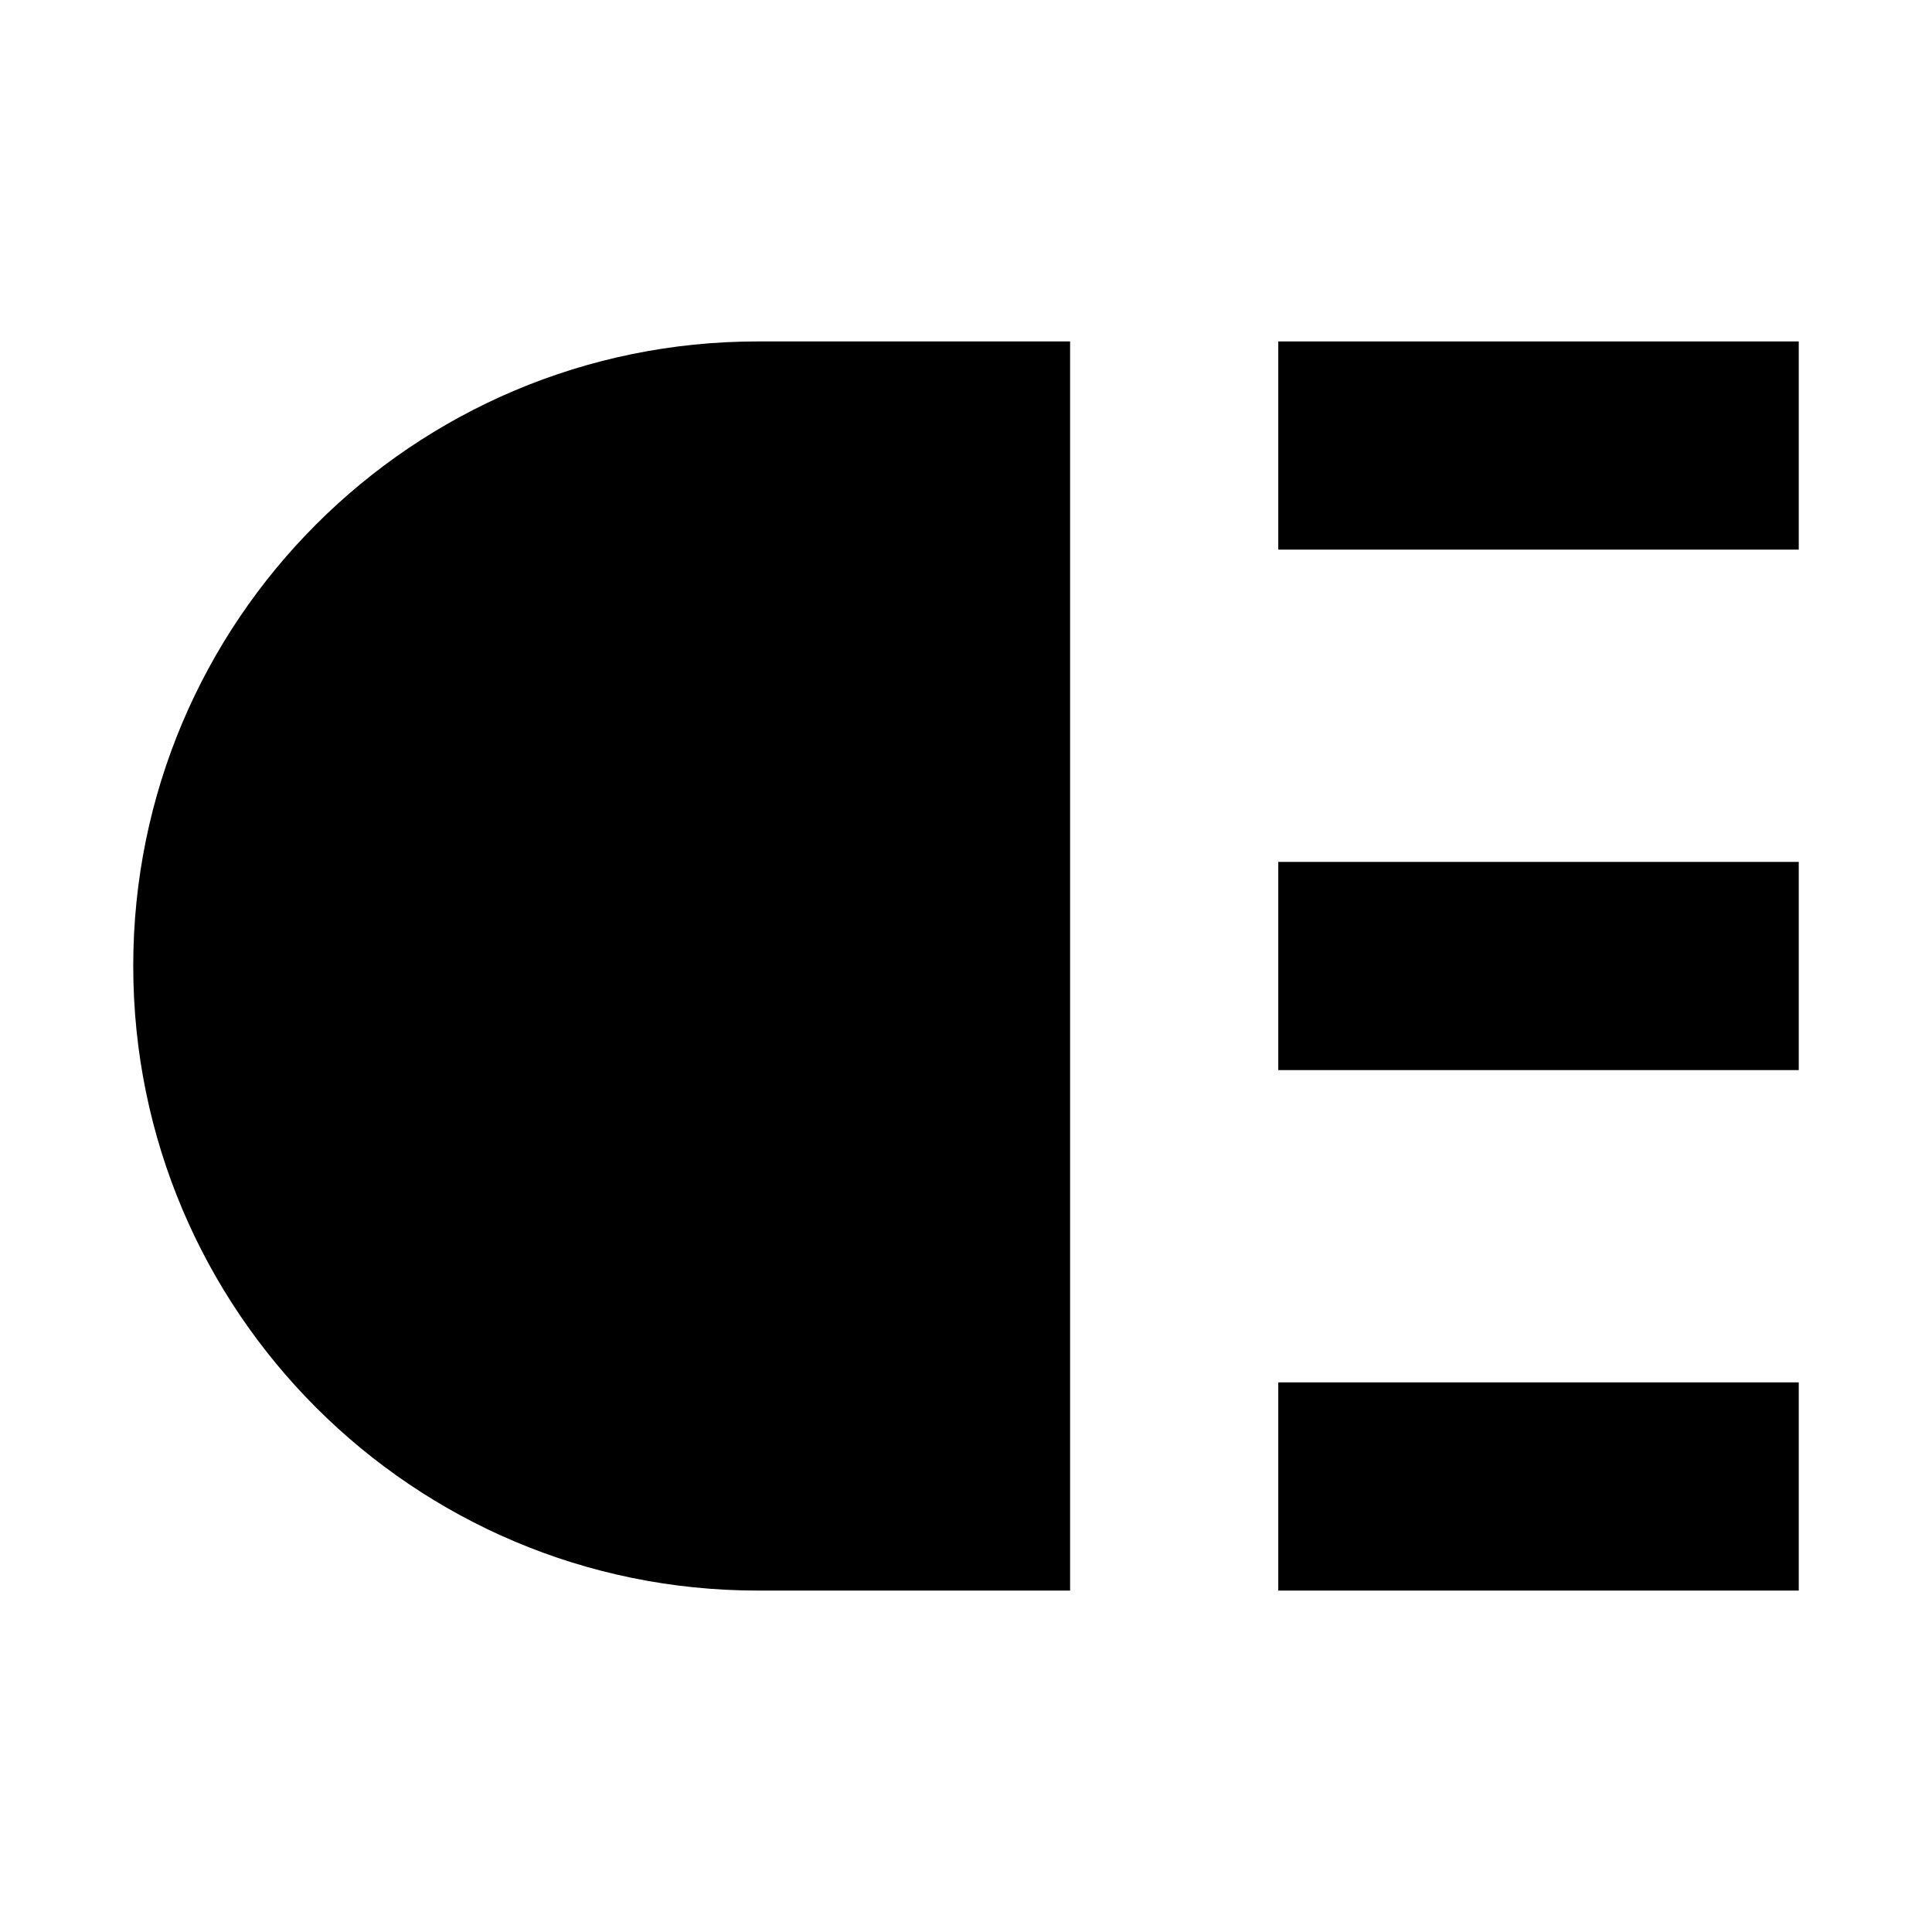 <svg xmlns="http://www.w3.org/2000/svg" fill="none" viewBox="-1.28 -1.28 18.56 18.56" height="800px" width="800px">

<g stroke-width="0" id="SVGRepo_bgCarrier"></g>

<g stroke-linejoin="round" stroke-linecap="round" id="SVGRepo_tracerCarrier"></g>

<g id="SVGRepo_iconCarrier"> <path fill="#000000" d="M6 14C2.686 14 0 11.314 0 8C0 4.686 2.686 2 6 2H9V14H6Z"></path> <path fill="#000000" d="M11 4H16V2H11V4Z"></path> <path fill="#000000" d="M11 9H16V7H11V9Z"></path> <path fill="#000000" d="M11 14H16V12H11V14Z"></path> </g>

</svg>